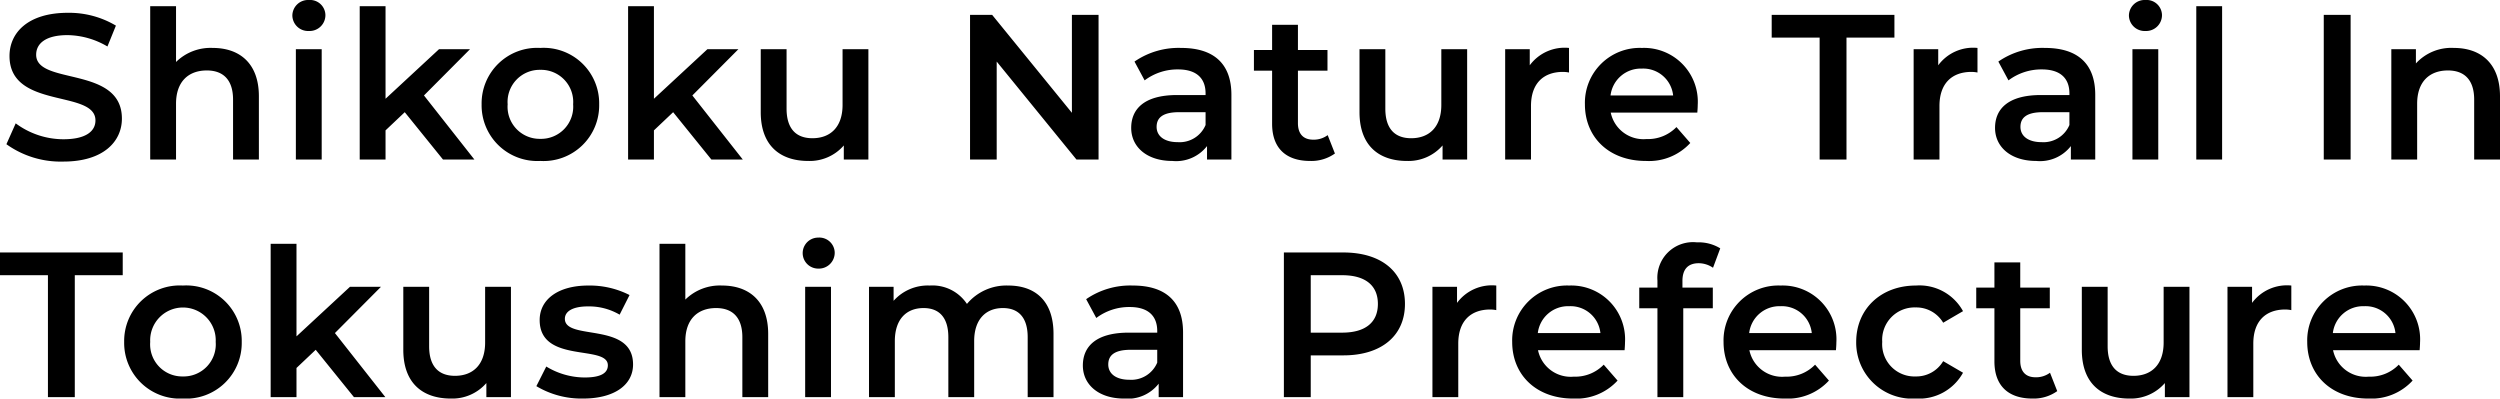 <svg xmlns="http://www.w3.org/2000/svg" width="242" height="38.58" viewBox="0 0 242 38.58">
  <path id="パス_189" data-name="パス 189" d="M6.22.2c3.84,0,5.66-1.92,5.66-4.16,0-5.14-8.3-3.2-8.3-6.18,0-1.06.88-1.9,3.04-1.9a7.78,7.78,0,0,1,3.86,1.1l.82-2.02A8.851,8.851,0,0,0,6.64-14.2C2.8-14.2,1-12.28,1-10.02,1-4.82,9.32-6.8,9.32-3.78c0,1.04-.92,1.82-3.1,1.82A7.757,7.757,0,0,1,1.6-3.5L.7-1.48A9.021,9.021,0,0,0,6.22.2Zm14.46-11a4.761,4.761,0,0,0-3.56,1.36v-5.4h-2.5V0h2.5V-5.4c0-2.14,1.2-3.22,2.98-3.22,1.6,0,2.54.92,2.54,2.82V0h2.5V-6.12C25.14-9.34,23.24-10.8,20.68-10.8Zm9.3-1.64A1.535,1.535,0,0,0,31.58-14a1.489,1.489,0,0,0-1.6-1.44,1.523,1.523,0,0,0-1.6,1.5A1.523,1.523,0,0,0,29.98-12.44ZM28.72,0h2.5V-10.68h-2.5ZM42.96,0H46L41.12-6.2l4.46-4.48h-3L37.4-5.88v-8.96H34.9V0h2.5V-2.82l1.86-1.76Zm9.42.14a5.386,5.386,0,0,0,5.7-5.48,5.37,5.37,0,0,0-5.7-5.46A5.376,5.376,0,0,0,46.7-5.34,5.392,5.392,0,0,0,52.38.14Zm0-2.14a3.106,3.106,0,0,1-3.16-3.34,3.106,3.106,0,0,1,3.16-3.34,3.11,3.11,0,0,1,3.18,3.34A3.11,3.11,0,0,1,52.38-2ZM68.94,0h3.04L67.1-6.2l4.46-4.48h-3l-5.18,4.8v-8.96h-2.5V0h2.5V-2.82l1.86-1.76Zm12.7-10.68v5.4c0,2.14-1.18,3.22-2.92,3.22-1.58,0-2.5-.92-2.5-2.86v-5.76h-2.5v6.1c0,3.22,1.86,4.72,4.6,4.72a4.363,4.363,0,0,0,3.44-1.5V0h2.38V-10.68ZM103.84-14v9.48L96.12-14H93.98V0h2.58V-9.48L104.28,0h2.14V-14Zm10.58,3.2a7.509,7.509,0,0,0-4.52,1.32l.98,1.82a5.287,5.287,0,0,1,3.24-1.06c1.78,0,2.66.86,2.66,2.32v.16h-2.76c-3.24,0-4.44,1.4-4.44,3.18,0,1.86,1.54,3.2,3.98,3.2a3.785,3.785,0,0,0,3.36-1.44V0h2.36V-6.26C119.28-9.34,117.5-10.8,114.42-10.8Zm-.34,9.12c-1.28,0-2.04-.58-2.04-1.48,0-.78.46-1.42,2.16-1.42h2.58v1.24A2.722,2.722,0,0,1,114.08-1.68Zm14.52-.68a2.248,2.248,0,0,1-1.4.44c-.96,0-1.48-.56-1.48-1.6V-8.6h2.86v-2h-2.86v-2.44h-2.5v2.44h-1.76v2h1.76v5.14c0,2.36,1.34,3.6,3.68,3.6a3.928,3.928,0,0,0,2.4-.72Zm11-8.32v5.4c0,2.14-1.18,3.22-2.92,3.22-1.58,0-2.5-.92-2.5-2.86v-5.76h-2.5v6.1c0,3.22,1.86,4.72,4.6,4.72a4.363,4.363,0,0,0,3.44-1.5V0h2.38V-10.68Zm8.56,1.56v-1.56h-2.38V0h2.5V-5.18c0-2.18,1.2-3.3,3.1-3.3a3.174,3.174,0,0,1,.58.06V-10.8A4.2,4.2,0,0,0,148.16-9.12Zm16.26,3.84a5.208,5.208,0,0,0-5.4-5.52,5.311,5.311,0,0,0-5.52,5.46c0,3.18,2.32,5.48,5.9,5.48a5.413,5.413,0,0,0,4.3-1.74l-1.34-1.54a3.827,3.827,0,0,1-2.9,1.16A3.232,3.232,0,0,1,156-4.54h8.38C164.4-4.78,164.42-5.08,164.42-5.28Zm-5.4-3.52a2.907,2.907,0,0,1,3.02,2.6h-6.06A2.952,2.952,0,0,1,159.02-8.8ZM176.22,0h2.6V-11.8h4.64V-14H171.58v2.2h4.64ZM187.7-9.12v-1.56h-2.38V0h2.5V-5.18c0-2.18,1.2-3.3,3.1-3.3a3.174,3.174,0,0,1,.58.06V-10.8A4.2,4.2,0,0,0,187.7-9.12Zm10.34-1.68a7.509,7.509,0,0,0-4.52,1.32l.98,1.82a5.287,5.287,0,0,1,3.24-1.06c1.78,0,2.66.86,2.66,2.32v.16h-2.76c-3.24,0-4.44,1.4-4.44,3.18,0,1.86,1.54,3.2,3.98,3.2a3.785,3.785,0,0,0,3.36-1.44V0h2.36V-6.26C202.9-9.34,201.12-10.8,198.04-10.8Zm-.34,9.12c-1.28,0-2.04-.58-2.04-1.48,0-.78.46-1.42,2.16-1.42h2.58v1.24A2.722,2.722,0,0,1,197.7-1.68Zm10.06-10.76a1.535,1.535,0,0,0,1.6-1.56,1.489,1.489,0,0,0-1.6-1.44,1.523,1.523,0,0,0-1.6,1.5A1.523,1.523,0,0,0,207.76-12.44ZM206.5,0H209V-10.68h-2.5Zm6.18,0h2.5V-14.84h-2.5Zm12.34,0h2.6V-14h-2.6Zm12.6-10.8a4.644,4.644,0,0,0-3.68,1.5v-1.38h-2.38V0h2.5V-5.4c0-2.14,1.2-3.22,2.98-3.22,1.6,0,2.54.92,2.54,2.82V0h2.5V-6.12C242.08-9.34,240.18-10.8,237.62-10.8ZM4.72,23h2.6V11.2h4.64V9H.08v2.2H4.72Zm13.06.14a5.386,5.386,0,0,0,5.7-5.48,5.37,5.37,0,0,0-5.7-5.46,5.376,5.376,0,0,0-5.68,5.46A5.392,5.392,0,0,0,17.78,23.14Zm0-2.14a3.106,3.106,0,0,1-3.16-3.34,3.174,3.174,0,1,1,6.34,0A3.11,3.11,0,0,1,17.78,21Zm16.56,2h3.04L32.5,16.8l4.46-4.48h-3l-5.18,4.8V8.16h-2.5V23h2.5V20.18l1.86-1.76Zm12.7-10.68v5.4c0,2.14-1.18,3.22-2.92,3.22-1.58,0-2.5-.92-2.5-2.86V12.32h-2.5v6.1c0,3.22,1.86,4.72,4.6,4.72a4.363,4.363,0,0,0,3.44-1.5V23h2.38V12.32Zm9.48,10.82c3,0,4.84-1.3,4.84-3.3,0-4.18-6.6-2.26-6.6-4.42,0-.7.72-1.2,2.24-1.2a5.846,5.846,0,0,1,3.06.8l.96-1.9a8.5,8.5,0,0,0-4-.92c-2.88,0-4.7,1.32-4.7,3.34,0,4.26,6.6,2.34,6.6,4.38,0,.74-.66,1.18-2.24,1.18a7.186,7.186,0,0,1-3.72-1.06L52,21.94A8.486,8.486,0,0,0,56.52,23.14ZM69.98,12.2a4.761,4.761,0,0,0-3.56,1.36V8.16h-2.5V23h2.5V17.6c0-2.14,1.2-3.22,2.98-3.22,1.6,0,2.54.92,2.54,2.82V23h2.5V16.88C74.44,13.66,72.54,12.2,69.98,12.2Zm9.3-1.64A1.535,1.535,0,0,0,80.88,9a1.489,1.489,0,0,0-1.6-1.44,1.5,1.5,0,1,0,0,3ZM78.02,23h2.5V12.32h-2.5ZM97.68,12.2a4.985,4.985,0,0,0-4,1.78,4,4,0,0,0-3.6-1.78,4.424,4.424,0,0,0-3.5,1.48V12.32H84.2V23h2.5V17.58c0-2.12,1.12-3.2,2.78-3.2,1.52,0,2.4.92,2.4,2.82V23h2.5V17.58c0-2.12,1.14-3.2,2.78-3.2,1.52,0,2.4.92,2.4,2.82V23h2.5V16.88C102.06,13.66,100.26,12.2,97.68,12.2Zm12.06,0a7.509,7.509,0,0,0-4.52,1.32l.98,1.82a5.287,5.287,0,0,1,3.24-1.06c1.78,0,2.66.86,2.66,2.32v.16h-2.76c-3.24,0-4.44,1.4-4.44,3.18,0,1.86,1.54,3.2,3.98,3.2a3.785,3.785,0,0,0,3.36-1.44V23h2.36V16.74C114.6,13.66,112.82,12.2,109.74,12.2Zm-.34,9.12c-1.28,0-2.04-.58-2.04-1.48,0-.78.46-1.42,2.16-1.42h2.58v1.24A2.722,2.722,0,0,1,109.4,21.32ZM130.12,9h-5.76V23h2.6V18.96h3.16c3.68,0,5.96-1.9,5.96-4.98C136.08,10.88,133.8,9,130.12,9ZM130,16.76h-3.04V11.2H130c2.28,0,3.46,1.02,3.46,2.78S132.28,16.76,130,16.76Zm11.12-2.88V12.32h-2.38V23h2.5V17.82c0-2.18,1.2-3.3,3.1-3.3a3.174,3.174,0,0,1,.58.06V12.2A4.2,4.2,0,0,0,141.12,13.88Zm16.26,3.84a5.208,5.208,0,0,0-5.4-5.52,5.311,5.311,0,0,0-5.52,5.46c0,3.18,2.32,5.48,5.9,5.48a5.413,5.413,0,0,0,4.3-1.74l-1.34-1.54a3.827,3.827,0,0,1-2.9,1.16,3.232,3.232,0,0,1-3.46-2.56h8.38C157.36,18.22,157.38,17.92,157.38,17.72Zm-5.4-3.52A2.907,2.907,0,0,1,155,16.8h-6.06A2.952,2.952,0,0,1,151.98,14.2Zm12.54-4.16a2.462,2.462,0,0,1,1.38.44l.7-1.88a4,4,0,0,0-2.26-.58,3.451,3.451,0,0,0-3.82,3.7v.68h-1.76v2h1.76V23h2.5V14.4h2.86v-2h-2.94v-.64C162.94,10.62,163.48,10.04,164.52,10.04Zm13.32,7.68a5.208,5.208,0,0,0-5.4-5.52,5.311,5.311,0,0,0-5.52,5.46c0,3.18,2.32,5.48,5.9,5.48a5.413,5.413,0,0,0,4.3-1.74l-1.34-1.54a3.827,3.827,0,0,1-2.9,1.16,3.232,3.232,0,0,1-3.46-2.56h8.38C177.82,18.22,177.84,17.92,177.84,17.72Zm-5.4-3.52a2.907,2.907,0,0,1,3.02,2.6H169.4A2.952,2.952,0,0,1,172.44,14.2Zm13.1,8.94a4.855,4.855,0,0,0,4.56-2.5l-1.92-1.12A3.022,3.022,0,0,1,185.52,21a3.124,3.124,0,0,1-3.24-3.34,3.135,3.135,0,0,1,3.24-3.34,3.022,3.022,0,0,1,2.66,1.48l1.92-1.12a4.806,4.806,0,0,0-4.56-2.48c-3.38,0-5.78,2.26-5.78,5.46A5.42,5.42,0,0,0,185.54,23.14Zm12.98-2.5a2.248,2.248,0,0,1-1.4.44c-.96,0-1.48-.56-1.48-1.6V14.4h2.86v-2h-2.86V9.96h-2.5V12.4h-1.76v2h1.76v5.14c0,2.36,1.34,3.6,3.68,3.6a3.928,3.928,0,0,0,2.4-.72Zm11-8.32v5.4c0,2.14-1.18,3.22-2.92,3.22-1.58,0-2.5-.92-2.5-2.86V12.32h-2.5v6.1c0,3.22,1.86,4.72,4.6,4.72a4.363,4.363,0,0,0,3.44-1.5V23h2.38V12.32Zm8.56,1.56V12.32H215.7V23h2.5V17.82c0-2.18,1.2-3.3,3.1-3.3a3.174,3.174,0,0,1,.58.06V12.2A4.2,4.2,0,0,0,218.08,13.88Zm16.26,3.84a5.208,5.208,0,0,0-5.4-5.52,5.311,5.311,0,0,0-5.52,5.46c0,3.18,2.32,5.48,5.9,5.48a5.413,5.413,0,0,0,4.3-1.74l-1.34-1.54a3.827,3.827,0,0,1-2.9,1.16,3.232,3.232,0,0,1-3.46-2.56h8.38C234.32,18.22,234.34,17.92,234.34,17.72Zm-5.4-3.52a2.907,2.907,0,0,1,3.02,2.6H225.9A2.952,2.952,0,0,1,228.94,14.2Z" transform="translate(-0.08 15.44)"/>
</svg>
